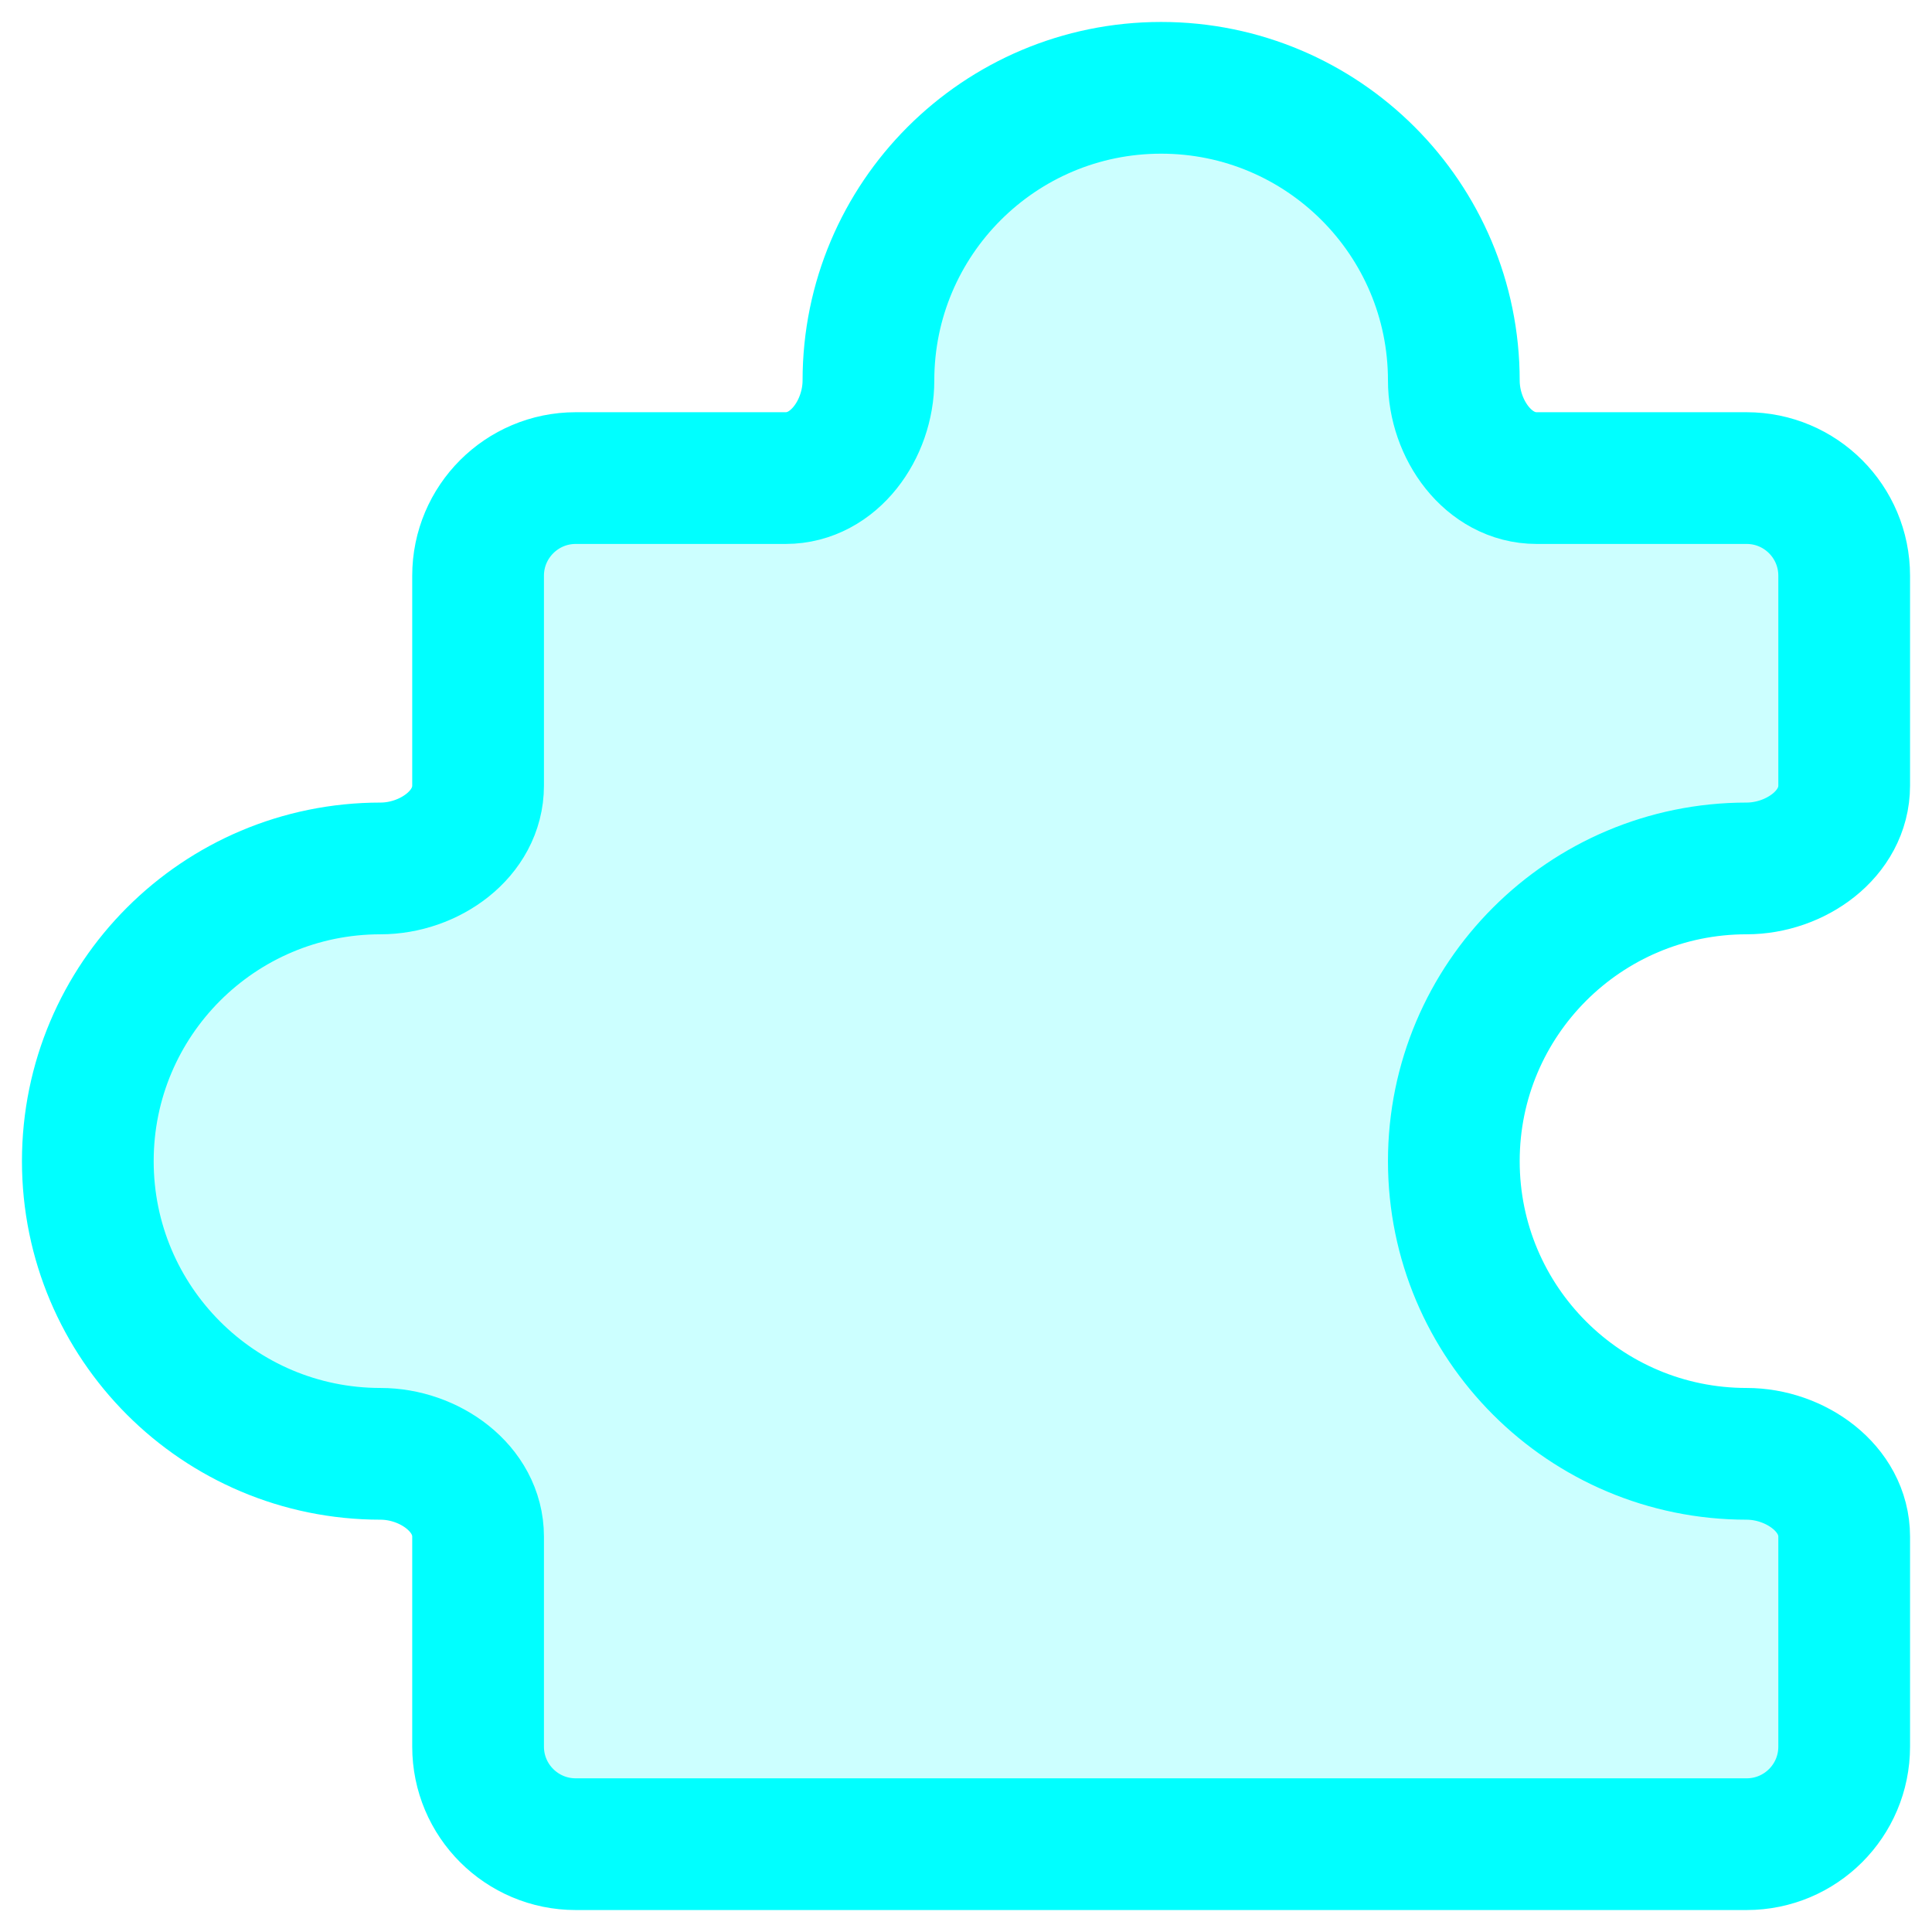 <?xml version="1.0" encoding="UTF-8"?> <svg xmlns="http://www.w3.org/2000/svg" width="22" height="22" viewBox="0 0 22 22" fill="none"><path d="M19.889 5.444H17.498C16.946 5.444 16.555 4.886 16.555 4.333C16.555 2.492 15.063 1 13.222 1C11.381 1 9.889 2.492 9.889 4.333C9.889 4.886 9.499 5.444 8.946 5.444H6.556C5.942 5.444 5.444 5.942 5.444 6.556V8.946C5.444 9.499 4.886 9.889 4.333 9.889C2.492 9.889 1 11.381 1 13.222C1 15.063 2.492 16.555 4.333 16.555C4.886 16.555 5.444 16.946 5.444 17.498V19.889C5.444 20.503 5.942 21 6.556 21L19.889 21C20.503 21 21 20.503 21 19.889V17.498C21 16.946 20.442 16.555 19.889 16.555C18.048 16.555 16.555 15.063 16.555 13.222C16.555 11.381 18.048 9.889 19.889 9.889C20.442 9.889 21 9.499 21 8.946L21 6.556C21 5.942 20.503 5.444 19.889 5.444Z" fill="#00FFFF" fill-opacity="0.2" stroke="#00FFFF" stroke-width="1.5" stroke-linecap="round" stroke-linejoin="round"></path></svg> 